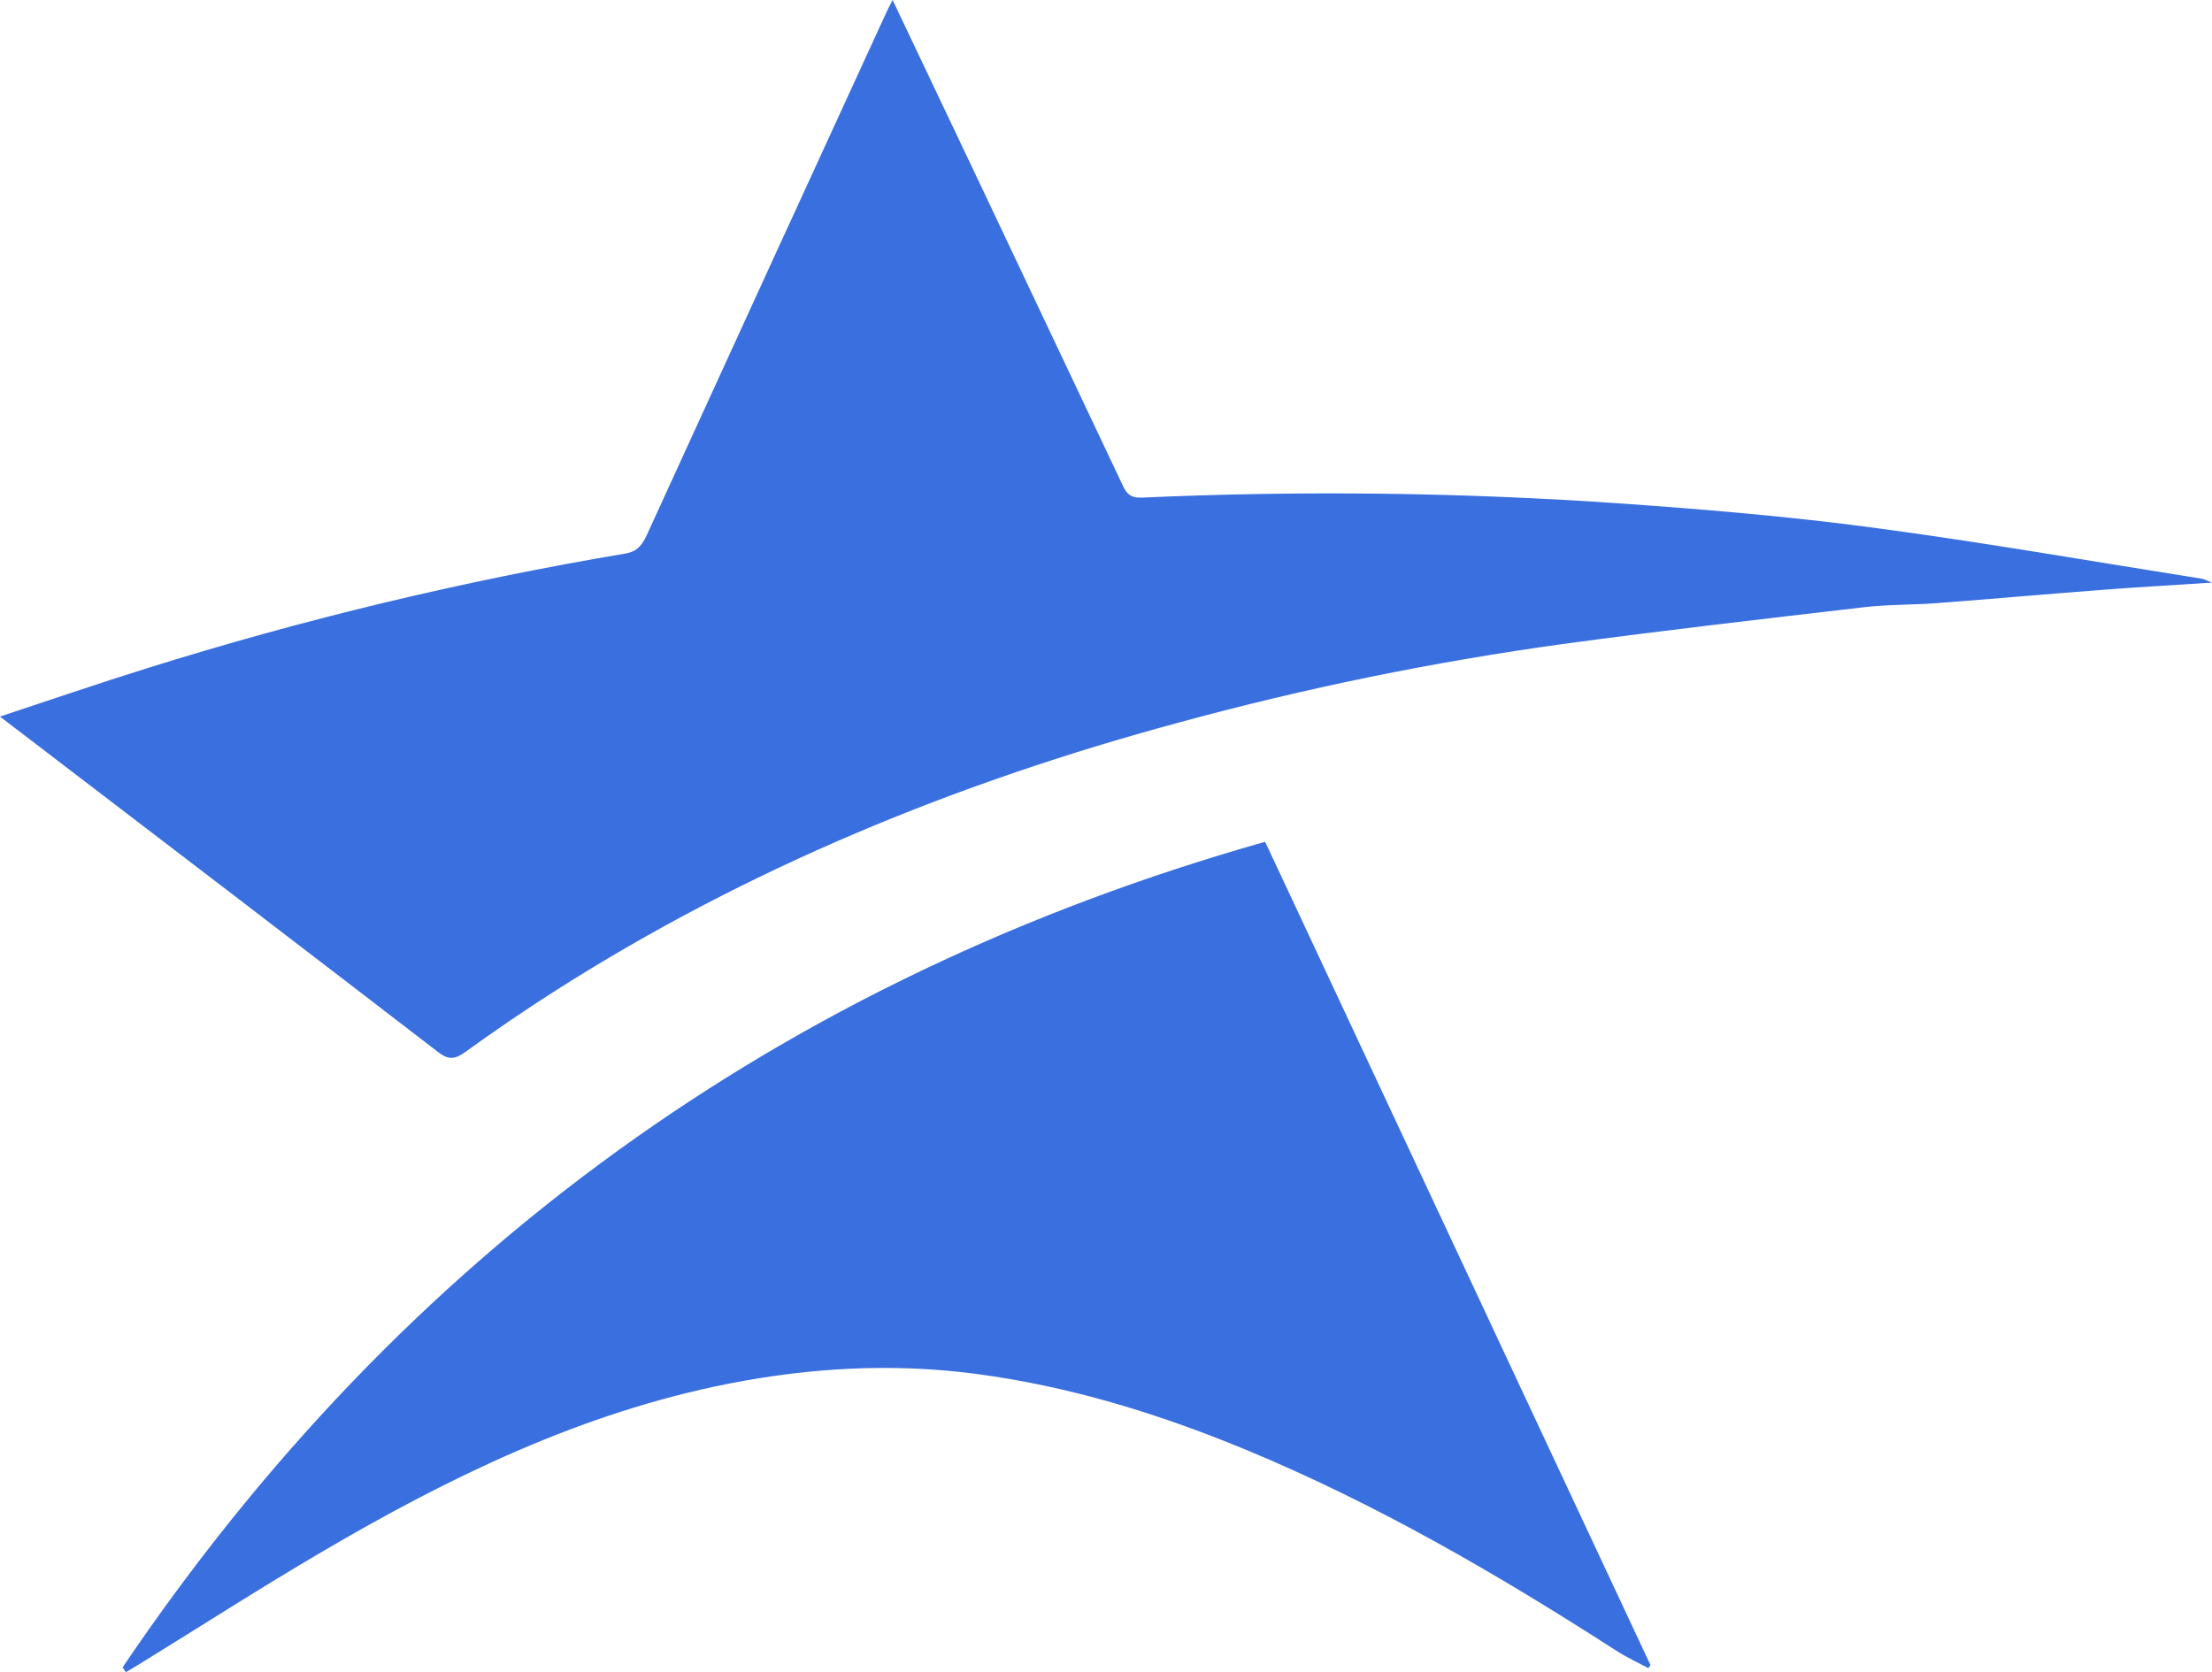 <?xml version="1.0" encoding="UTF-8"?><svg id="Layer_2" xmlns="http://www.w3.org/2000/svg" viewBox="0 0 389.08 294.18"><g id="Layer_1-2"><path id="Path_45209" d="M0,126.06c8.89-2.93,17.29-5.83,25.77-8.47,27.57-8.65,55.7-15.4,84.19-20.2,2.16-.36,3.03-1.55,3.84-3.33,14.06-30.77,28.16-61.52,42.28-92.25,.25-.53,.54-1.04,.93-1.8,5.06,10.66,10.02,21.07,14.96,31.49,8.53,17.99,17.05,35.99,25.56,53.99,.74,1.57,1.51,2.13,3.36,2.05,28.14-1.26,56.34-.91,84.44,1.05,14.77,1.04,29.56,2.29,44.24,4.25,19.29,2.57,38.47,5.93,57.7,8.97,.42,.07,.81,.3,1.81,.68-6.68,.44-12.75,.78-18.81,1.24-9.84,.75-19.68,1.62-29.53,2.37-4.31,.33-8.65,.23-12.93,.73-17.66,2.06-35.34,4.08-52.96,6.47-22.78,3.15-45.34,7.76-67.53,13.82-38.76,10.48-75.59,25.48-109.54,47.11-5.43,3.46-10.75,7.09-15.97,10.86-1.8,1.3-2.94,1.39-4.74,0-23.91-18.39-47.85-36.72-71.83-55.02l-5.24-4Zm21.57,167.26c49.2-72.82,116.19-121.23,200.96-145.23,22.94,49.01,45.16,96.5,67.78,144.84l-.39,.53c-1.87-1.01-3.82-1.9-5.6-3.05-20.87-13.44-42.28-25.89-65.28-35.41-15.3-6.33-31.05-11.17-47.51-13.32-14.54-1.9-29.03-1.09-43.41,1.75-25.79,5.09-49.03,16.39-71.46,29.55-10.78,6.32-21.3,13.09-31.94,19.65-.85,.53-1.72,1.03-2.58,1.55-.19-.29-.39-.57-.58-.86" fill="#396fde" isolation="isolate"/></g></svg>